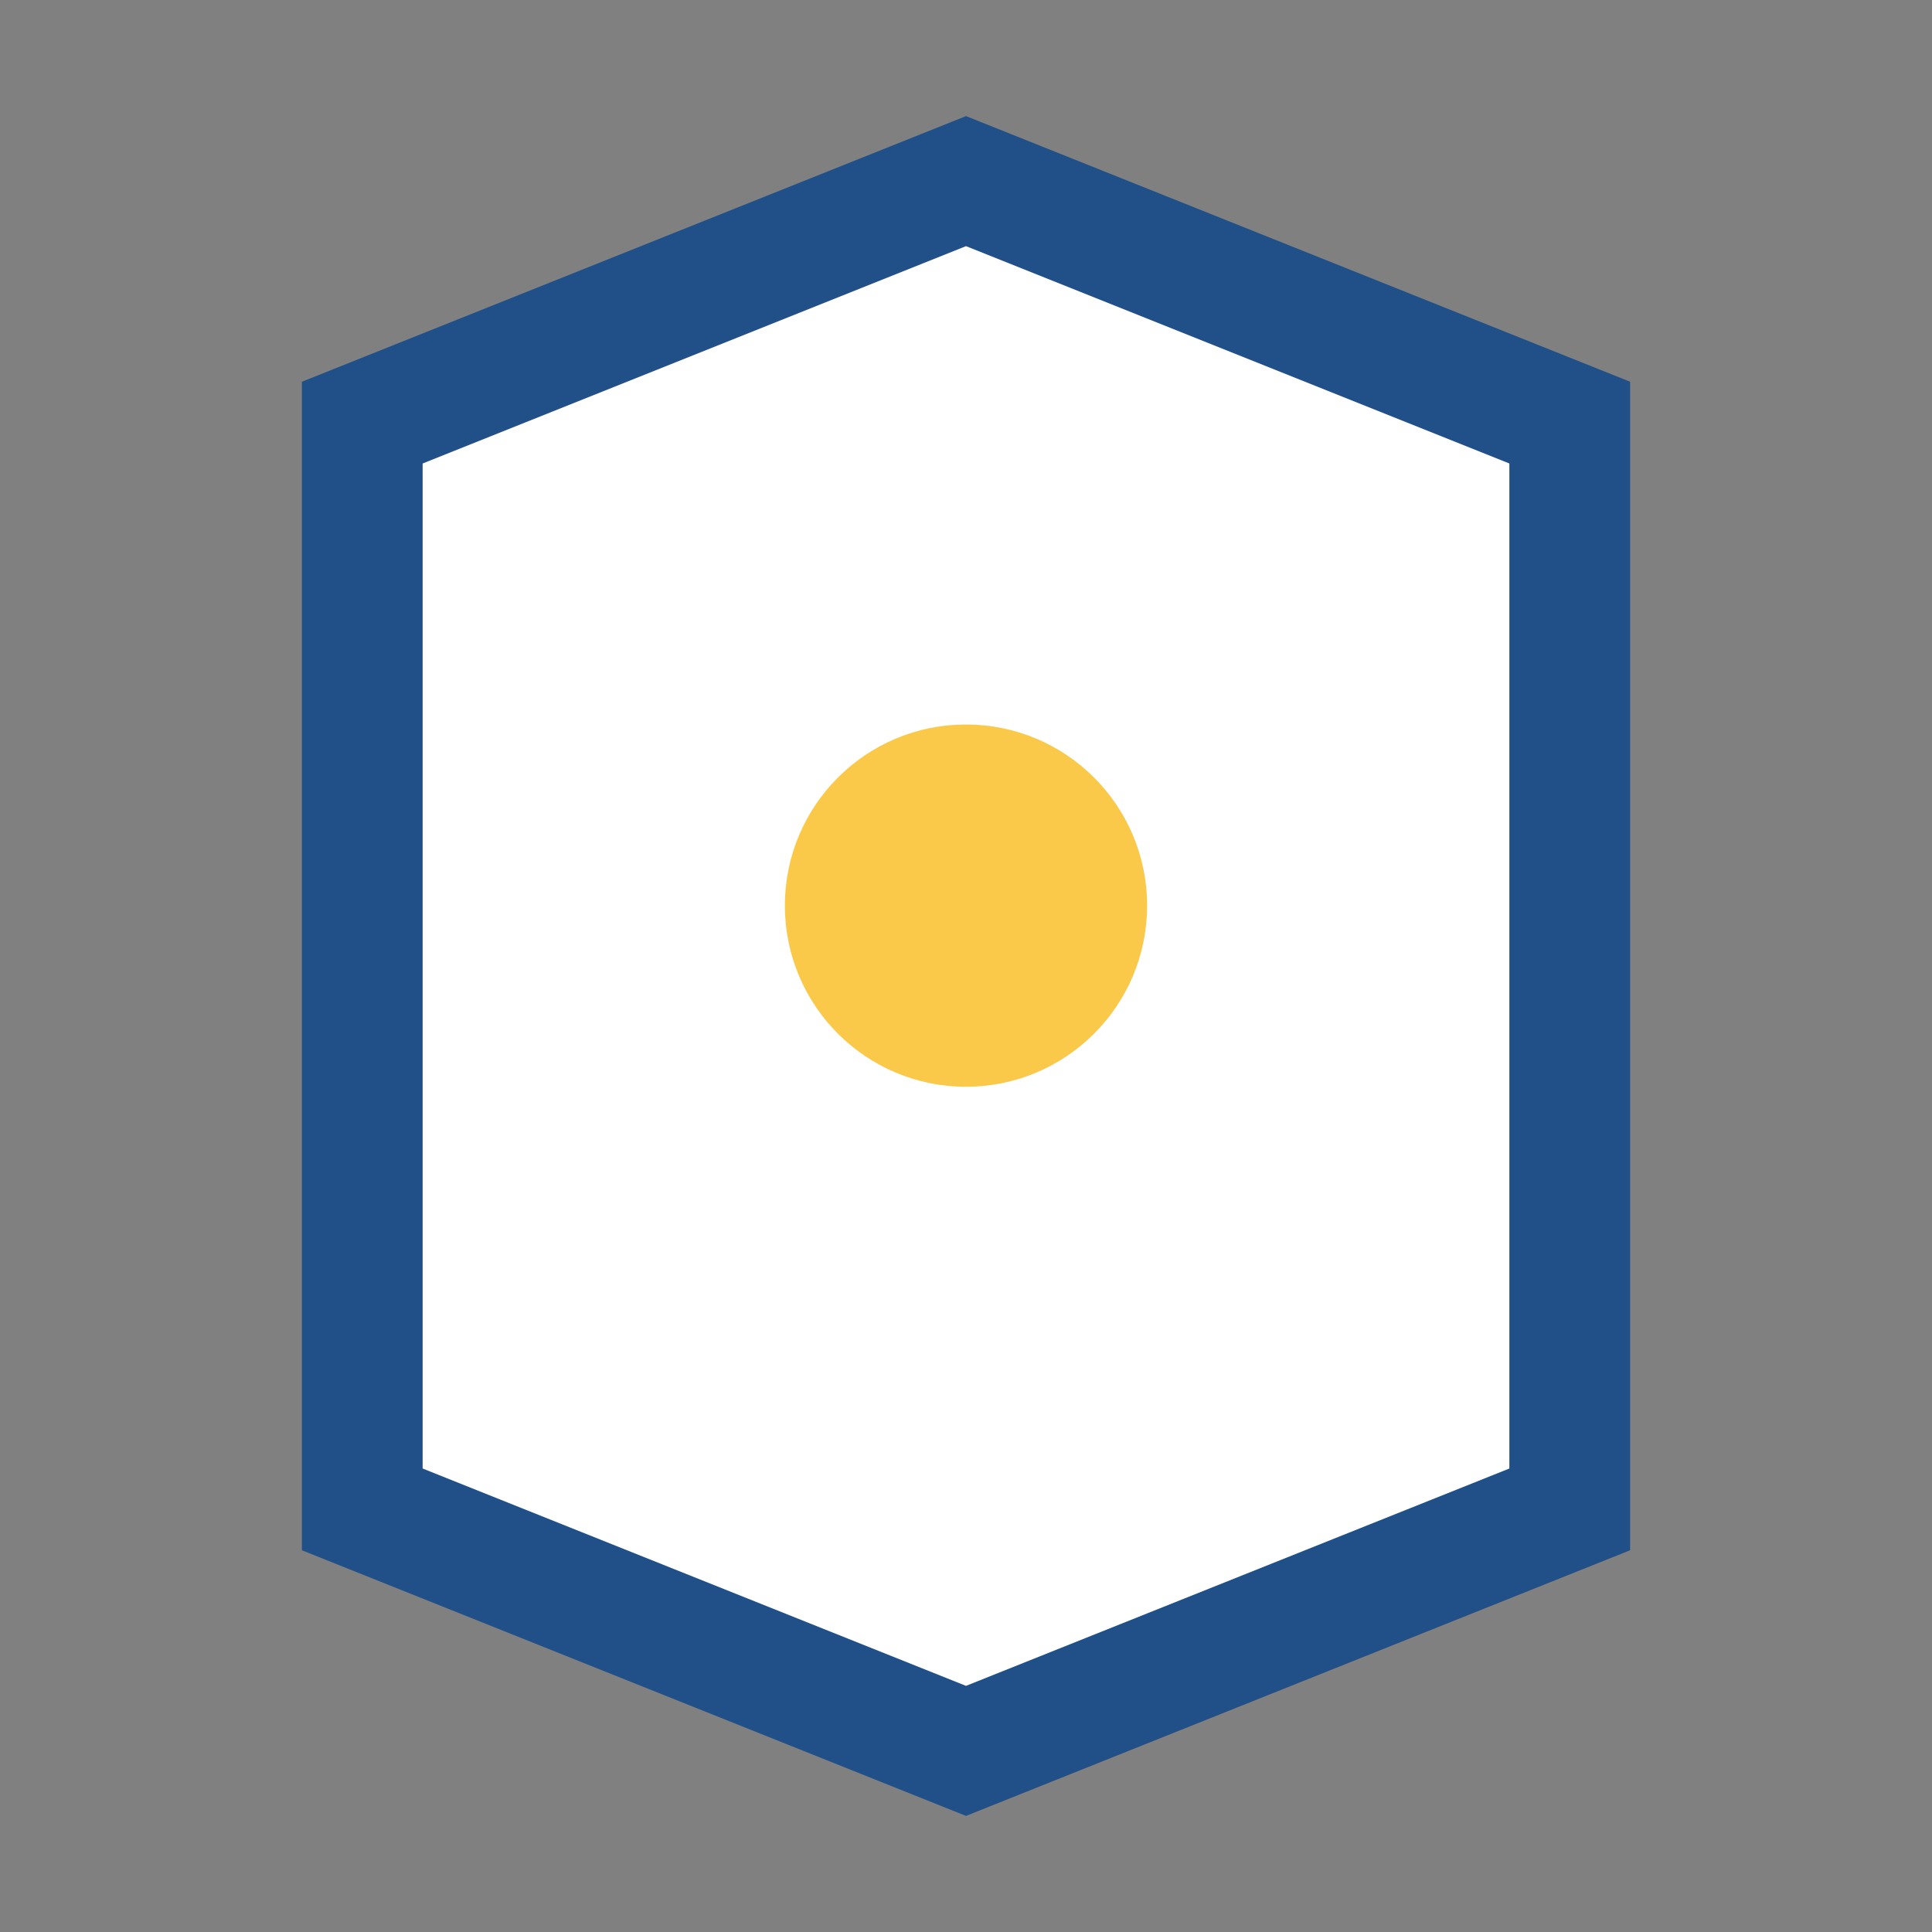 <?xml version="1.0" encoding="UTF-8"?>
<svg xmlns="http://www.w3.org/2000/svg" width="32" height="32" viewBox="0 0 32 32"><rect x="0" y="0" width="32" height="32" fill="#808080" stroke="none"/><path d="M6 7v18l10 4 10-4V7L16 3 6 7z" fill="#fff" stroke="#205087" stroke-width="2"/><circle cx="16" cy="15" r="3" fill="#FAC94A"/></svg>